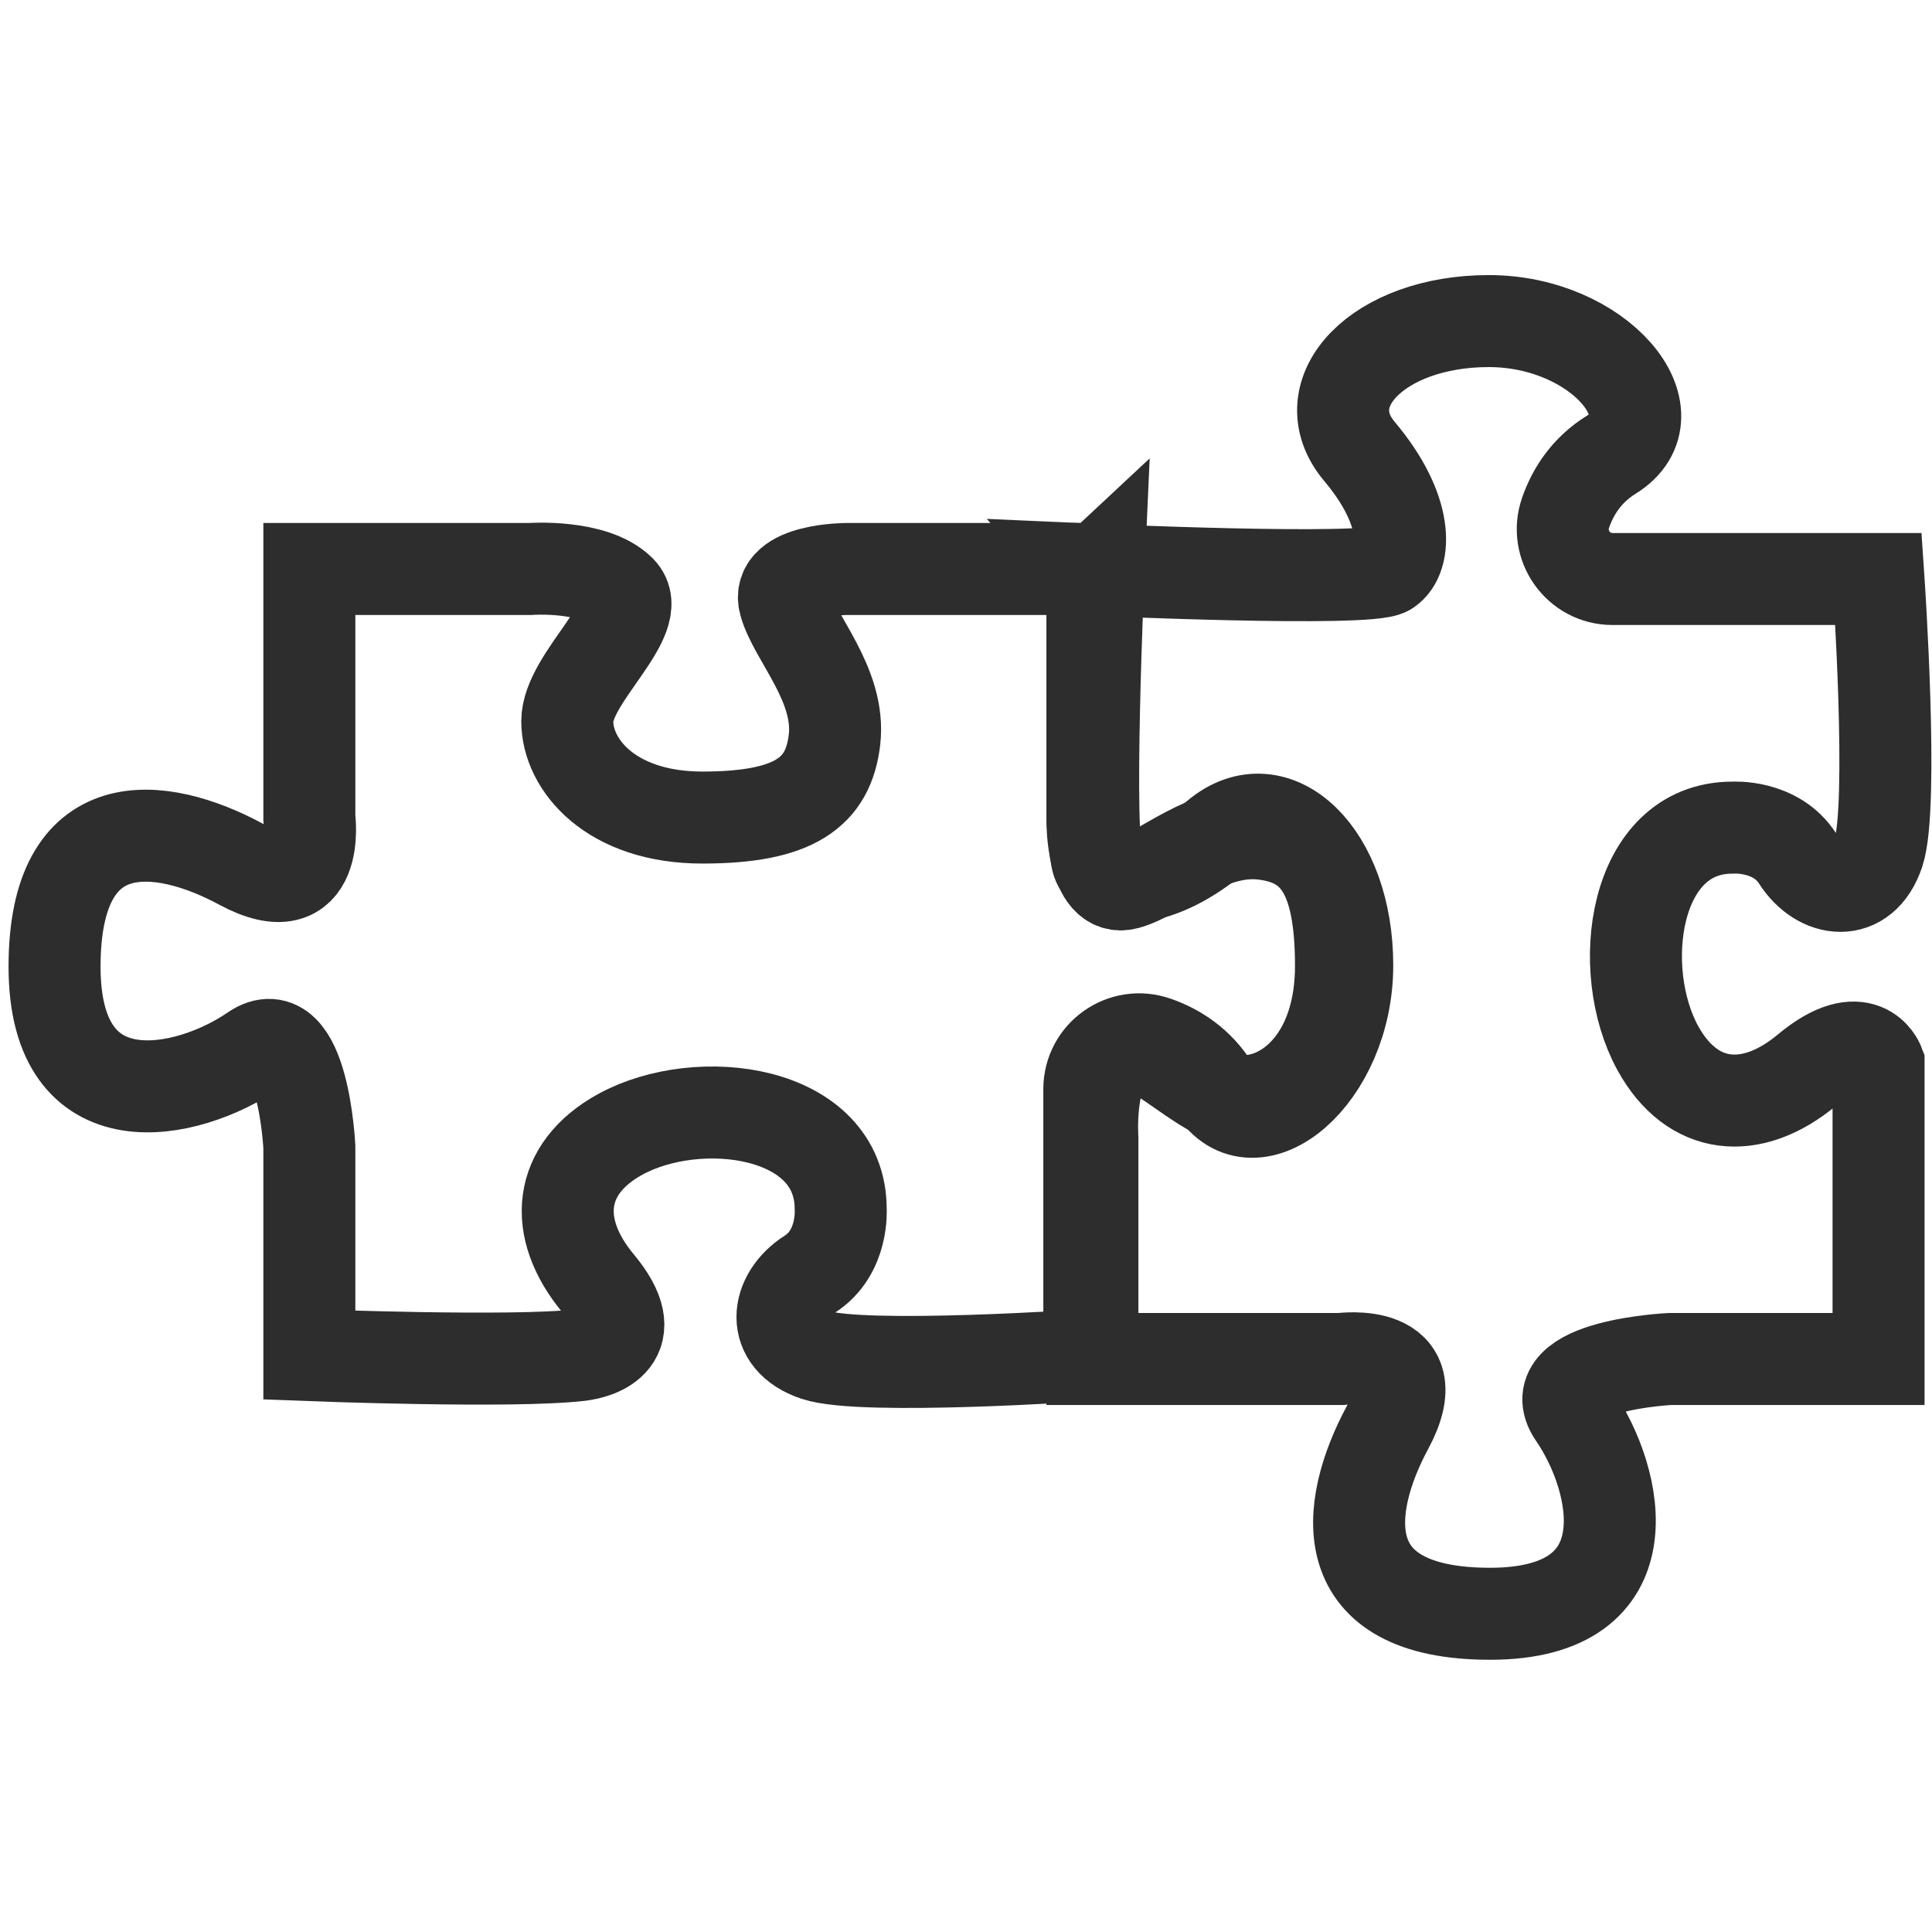 <?xml version="1.0" encoding="UTF-8"?><svg id="Layer_1" xmlns="http://www.w3.org/2000/svg" viewBox="0 0 42 42"><path d="M23.748,12.385v5.472s0,1.554.743,1.351,1.772-1.222,2.972-1.081c1.148.135,1.689.881,1.689,2.872s-1.148,2.937-2.094,2.937-2.263-1.723-2.837-1.148-.473,1.959-.473,1.959v4.796h5.404s1.959-.27,1.013,1.486-1.216,4.053,2.229,4.053,2.802-2.901,1.824-4.323c-.743-1.081,2.094-1.216,2.094-1.216h4.526v-6.417s-.338-.878-1.554.135-2.499.878-3.243-.473c-.939-1.707-.54-4.796,1.621-4.796,0,0,.946-.068,1.419.675.473.743,1.419.878,1.756-.135s0-5.945,0-5.945h-5.781c-.747,0-1.268-.738-1.021-1.443.159-.455.454-.925.993-1.259,1.419-.878-.262-2.905-2.664-2.905s-3.888,1.554-2.808,2.837c1.081,1.284,1.013,2.297.608,2.567s-6.417,0-6.417,0Z" fill="none" stroke="#2d2d2d" stroke-miterlimit="10" stroke-width="2"/><path d="M23.883,12.369h-5.472s-1.554,0-1.351.743,1.222,1.772,1.081,2.972c-.135,1.148-.881,1.689-2.872,1.689s-2.937-1.148-2.937-2.094,1.723-2.263,1.148-2.837c-.574-.574-1.959-.473-1.959-.473h-4.796v5.404s.27,1.959-1.486,1.013-4.053-1.216-4.053,2.229,2.901,2.802,4.323,1.824c1.081-.743,1.216,2.094,1.216,2.094v4.526s4.418.171,5.877,0c.399-.047,1.419-.338.405-1.554s-.878-2.499.473-3.243c1.707-.939,4.796-.54,4.796,1.621,0,0,.068.946-.675,1.419s-.878,1.419.135,1.756,5.945,0,5.945,0v-5.781c0-.747.738-1.268,1.443-1.021.455.159.925.454,1.259.993.878,1.419,2.905-.262,2.905-2.664s-1.554-3.888-2.837-2.808c-1.284,1.081-2.297,1.013-2.567.608-.27-.405,0-6.417,0-6.417Z" fill="none" stroke="#2d2d2d" stroke-miterlimit="10" stroke-width="2"/></svg>